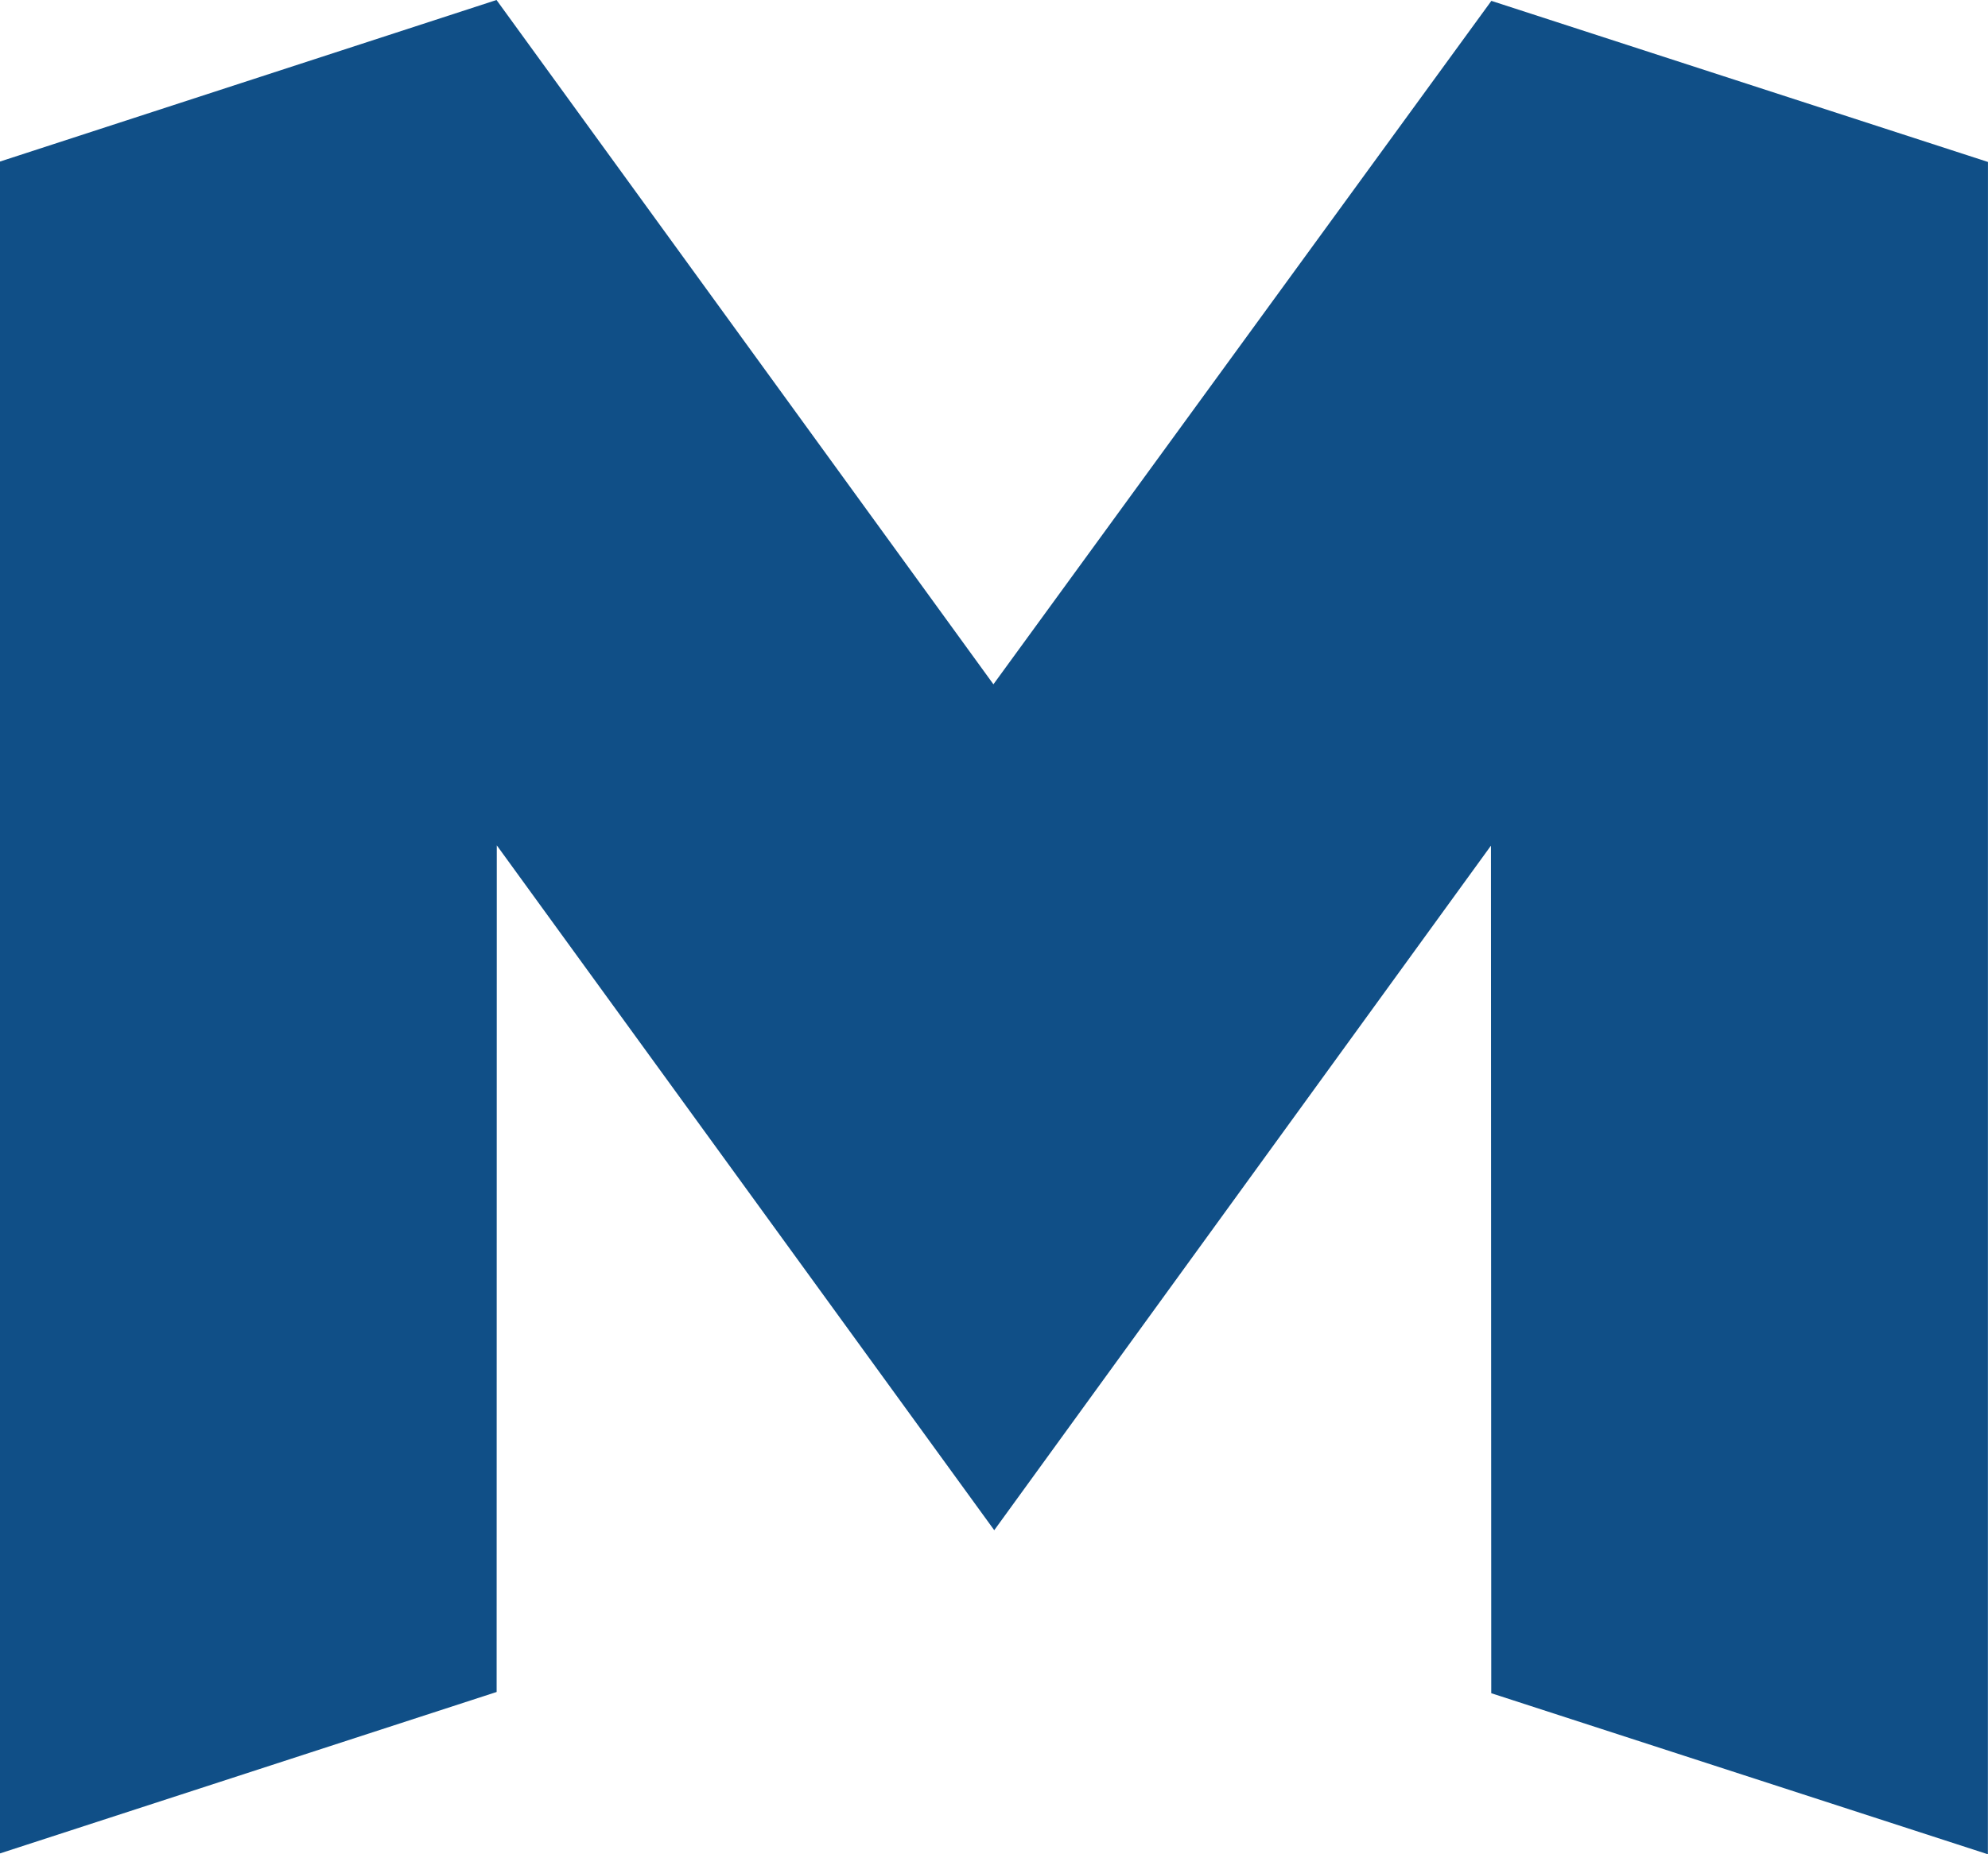 <svg xmlns="http://www.w3.org/2000/svg" viewBox="0 0 529.79 494.26"><defs><style>.cls-1{fill:#104f87;}</style></defs><g id="Camada_2" data-name="Camada 2"><g id="Layer_1" data-name="Layer 1"><polygon class="cls-1" points="0 43.06 132.32 0 264.74 182.4 397.44 0.23 529.78 43.17 529.76 494.26 397.41 451.33 397.33 225.41 264.96 407.88 132.39 225.33 132.35 451 0 494.03 0 43.06"/></g></g></svg>